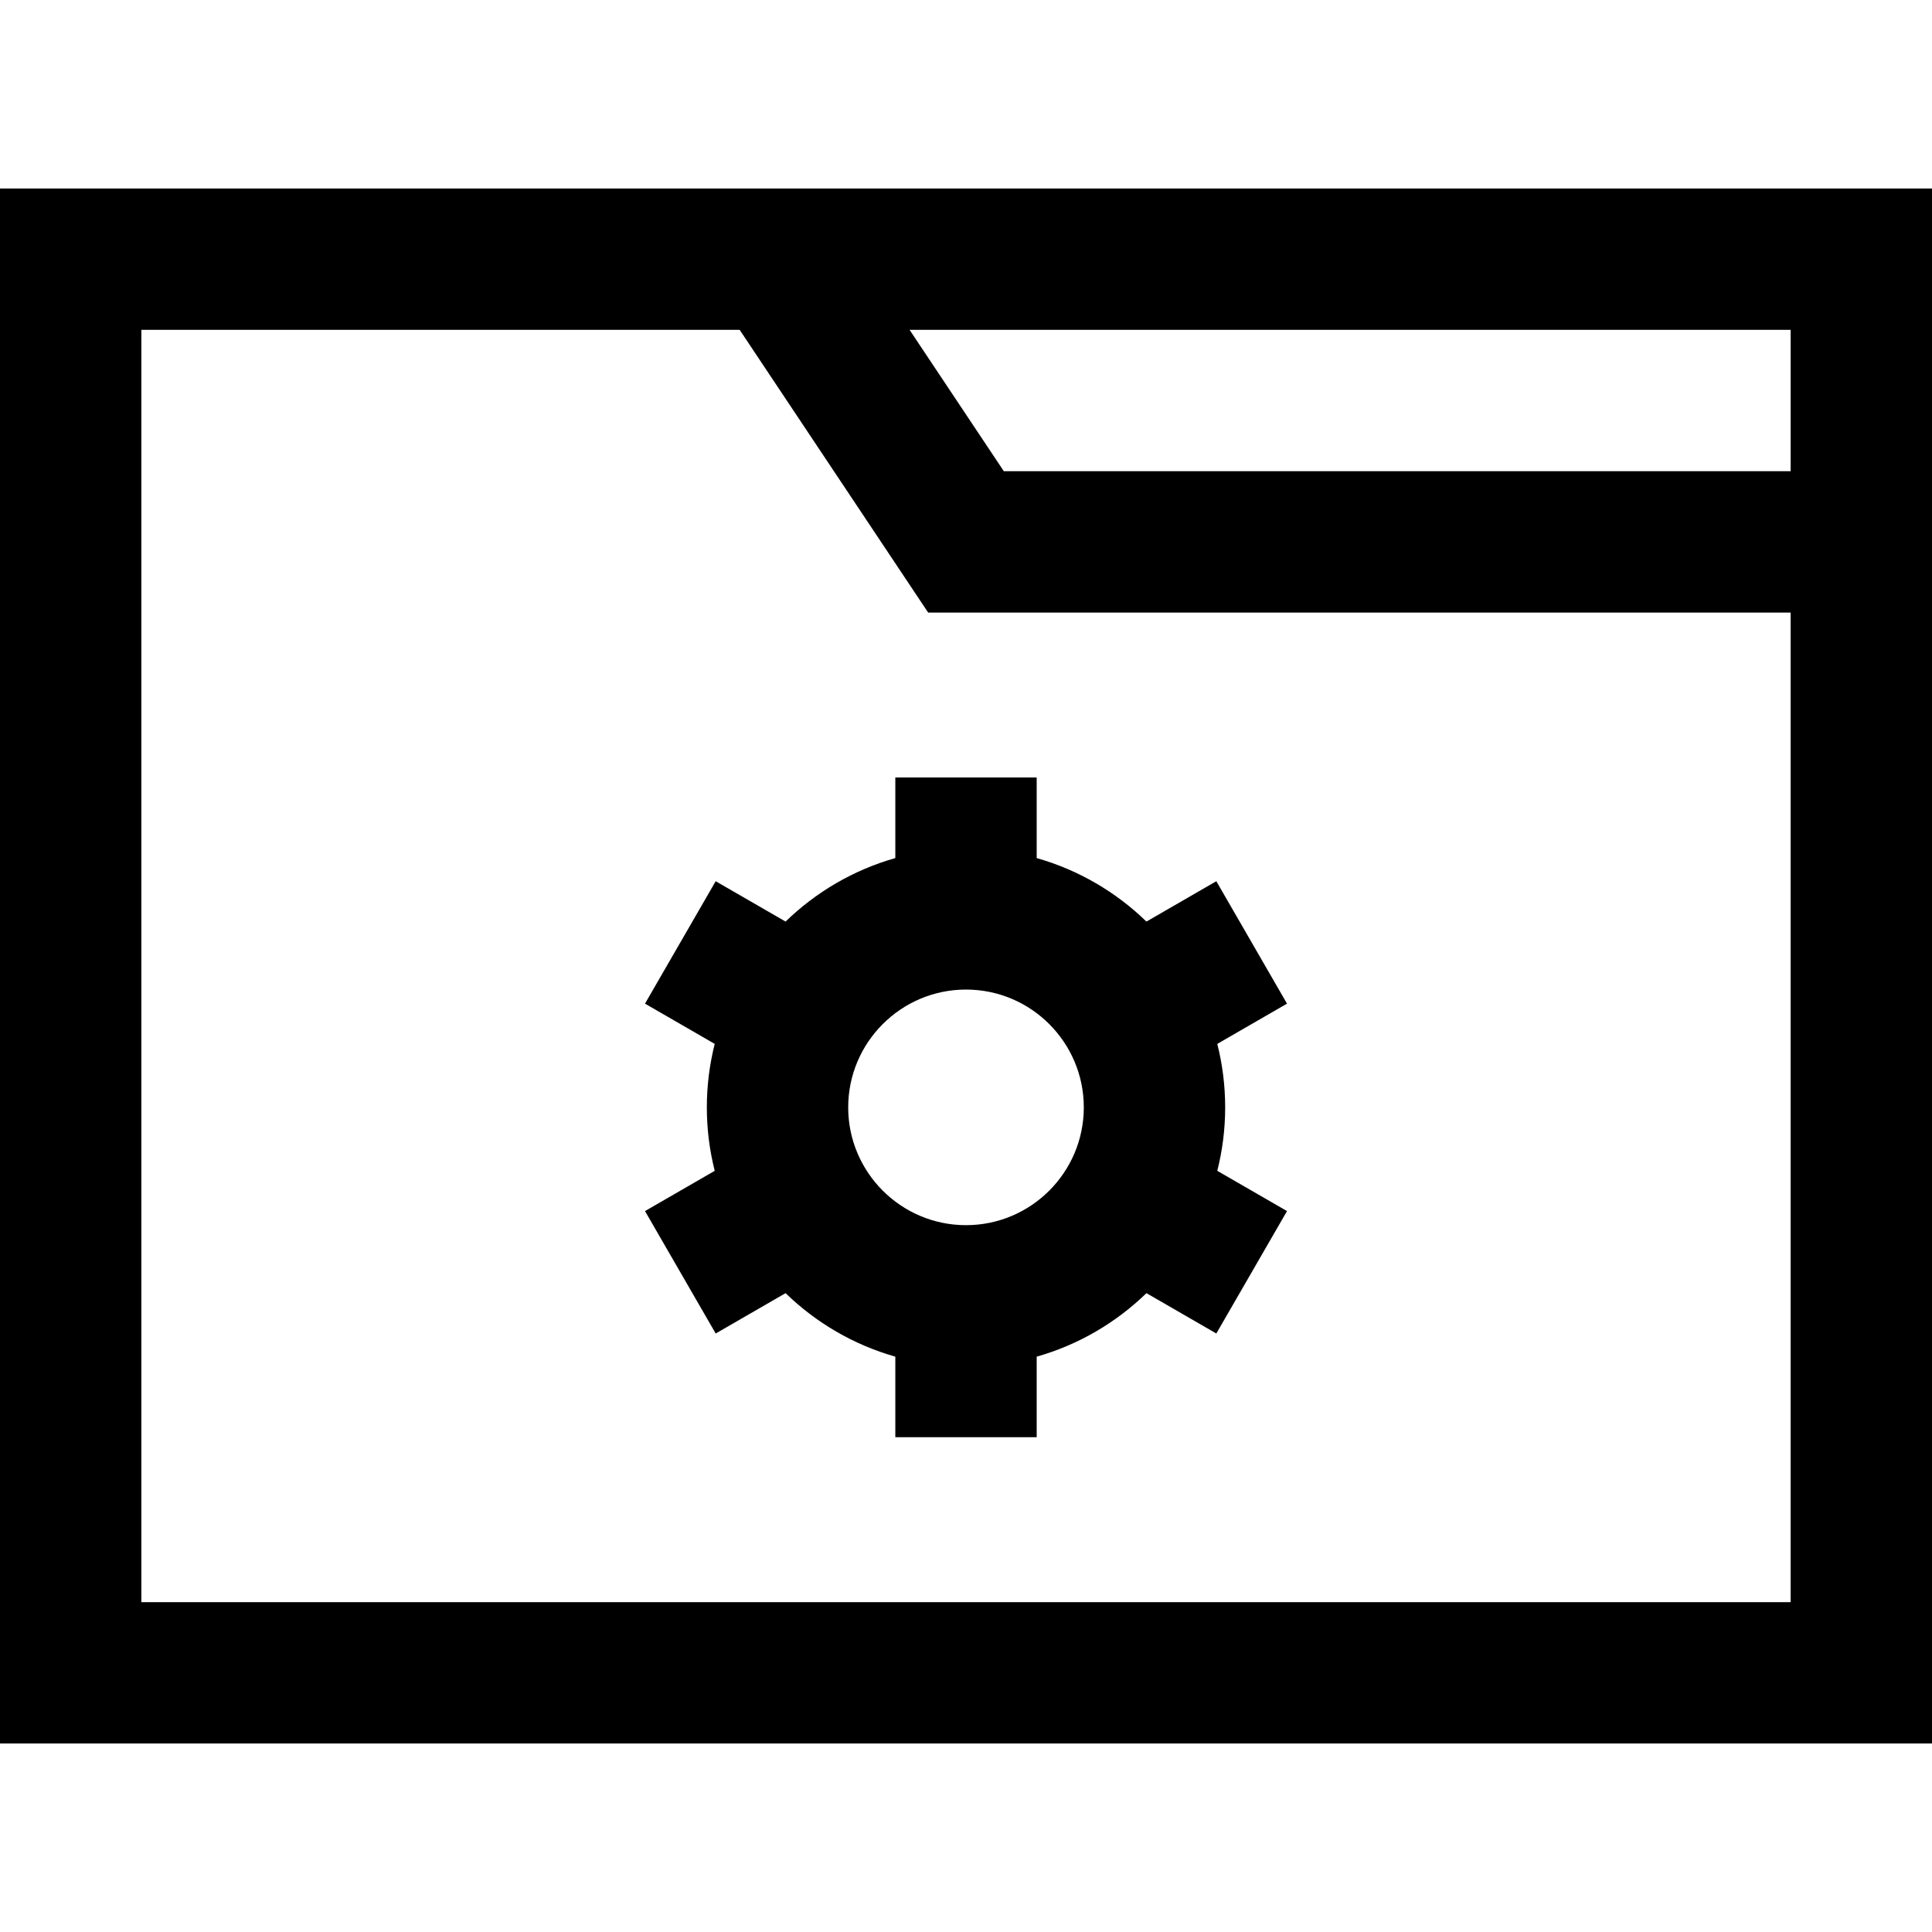 <?xml version="1.0" encoding="iso-8859-1"?>
<!-- Uploaded to: SVG Repo, www.svgrepo.com, Generator: SVG Repo Mixer Tools -->
<svg fill="#000000" height="800px" width="800px" version="1.1" id="Layer_1" xmlns="http://www.w3.org/2000/svg" xmlns:xlink="http://www.w3.org/1999/xlink" 
	 viewBox="0 0 512 512" xml:space="preserve">
<g>
	<g>
		<path d="M0,49.951v412.098h512V49.951H0z M474.537,424.585H37.463V87.415h158.56l49.951,74.927h228.562V424.585z M474.537,124.878
			H266.025L241.05,87.415h233.487V124.878z"/>
	</g>
</g>
<g>
	<g>
		<path d="M322.595,310.282c1.359-5.385,2.088-11.017,2.088-16.819c0-5.802-0.729-11.434-2.09-16.819l18.476-10.667l-18.732-32.443
			l-18.521,10.693c-8.05-7.82-18-13.68-29.085-16.829v-21.35h-37.462v21.35c-11.085,3.148-21.036,9.009-29.085,16.829
			l-18.521-10.693l-18.732,32.443l18.476,10.667c-1.36,5.385-2.089,11.017-2.089,16.819c0,5.802,0.729,11.434,2.09,16.819
			l-18.476,10.667l18.732,32.443l18.521-10.693c8.05,7.82,18,13.68,29.085,16.829v21.35h37.463v-21.35
			c11.085-3.148,21.036-9.009,29.085-16.829l18.521,10.693l18.732-32.443L322.595,310.282z M256,324.683
			c-17.214,0-31.219-14.005-31.219-31.219c0-17.214,14.005-31.22,31.219-31.22s31.219,14.005,31.219,31.22
			C287.219,310.678,273.214,324.683,256,324.683z"/>
	</g>
</g>
</svg>